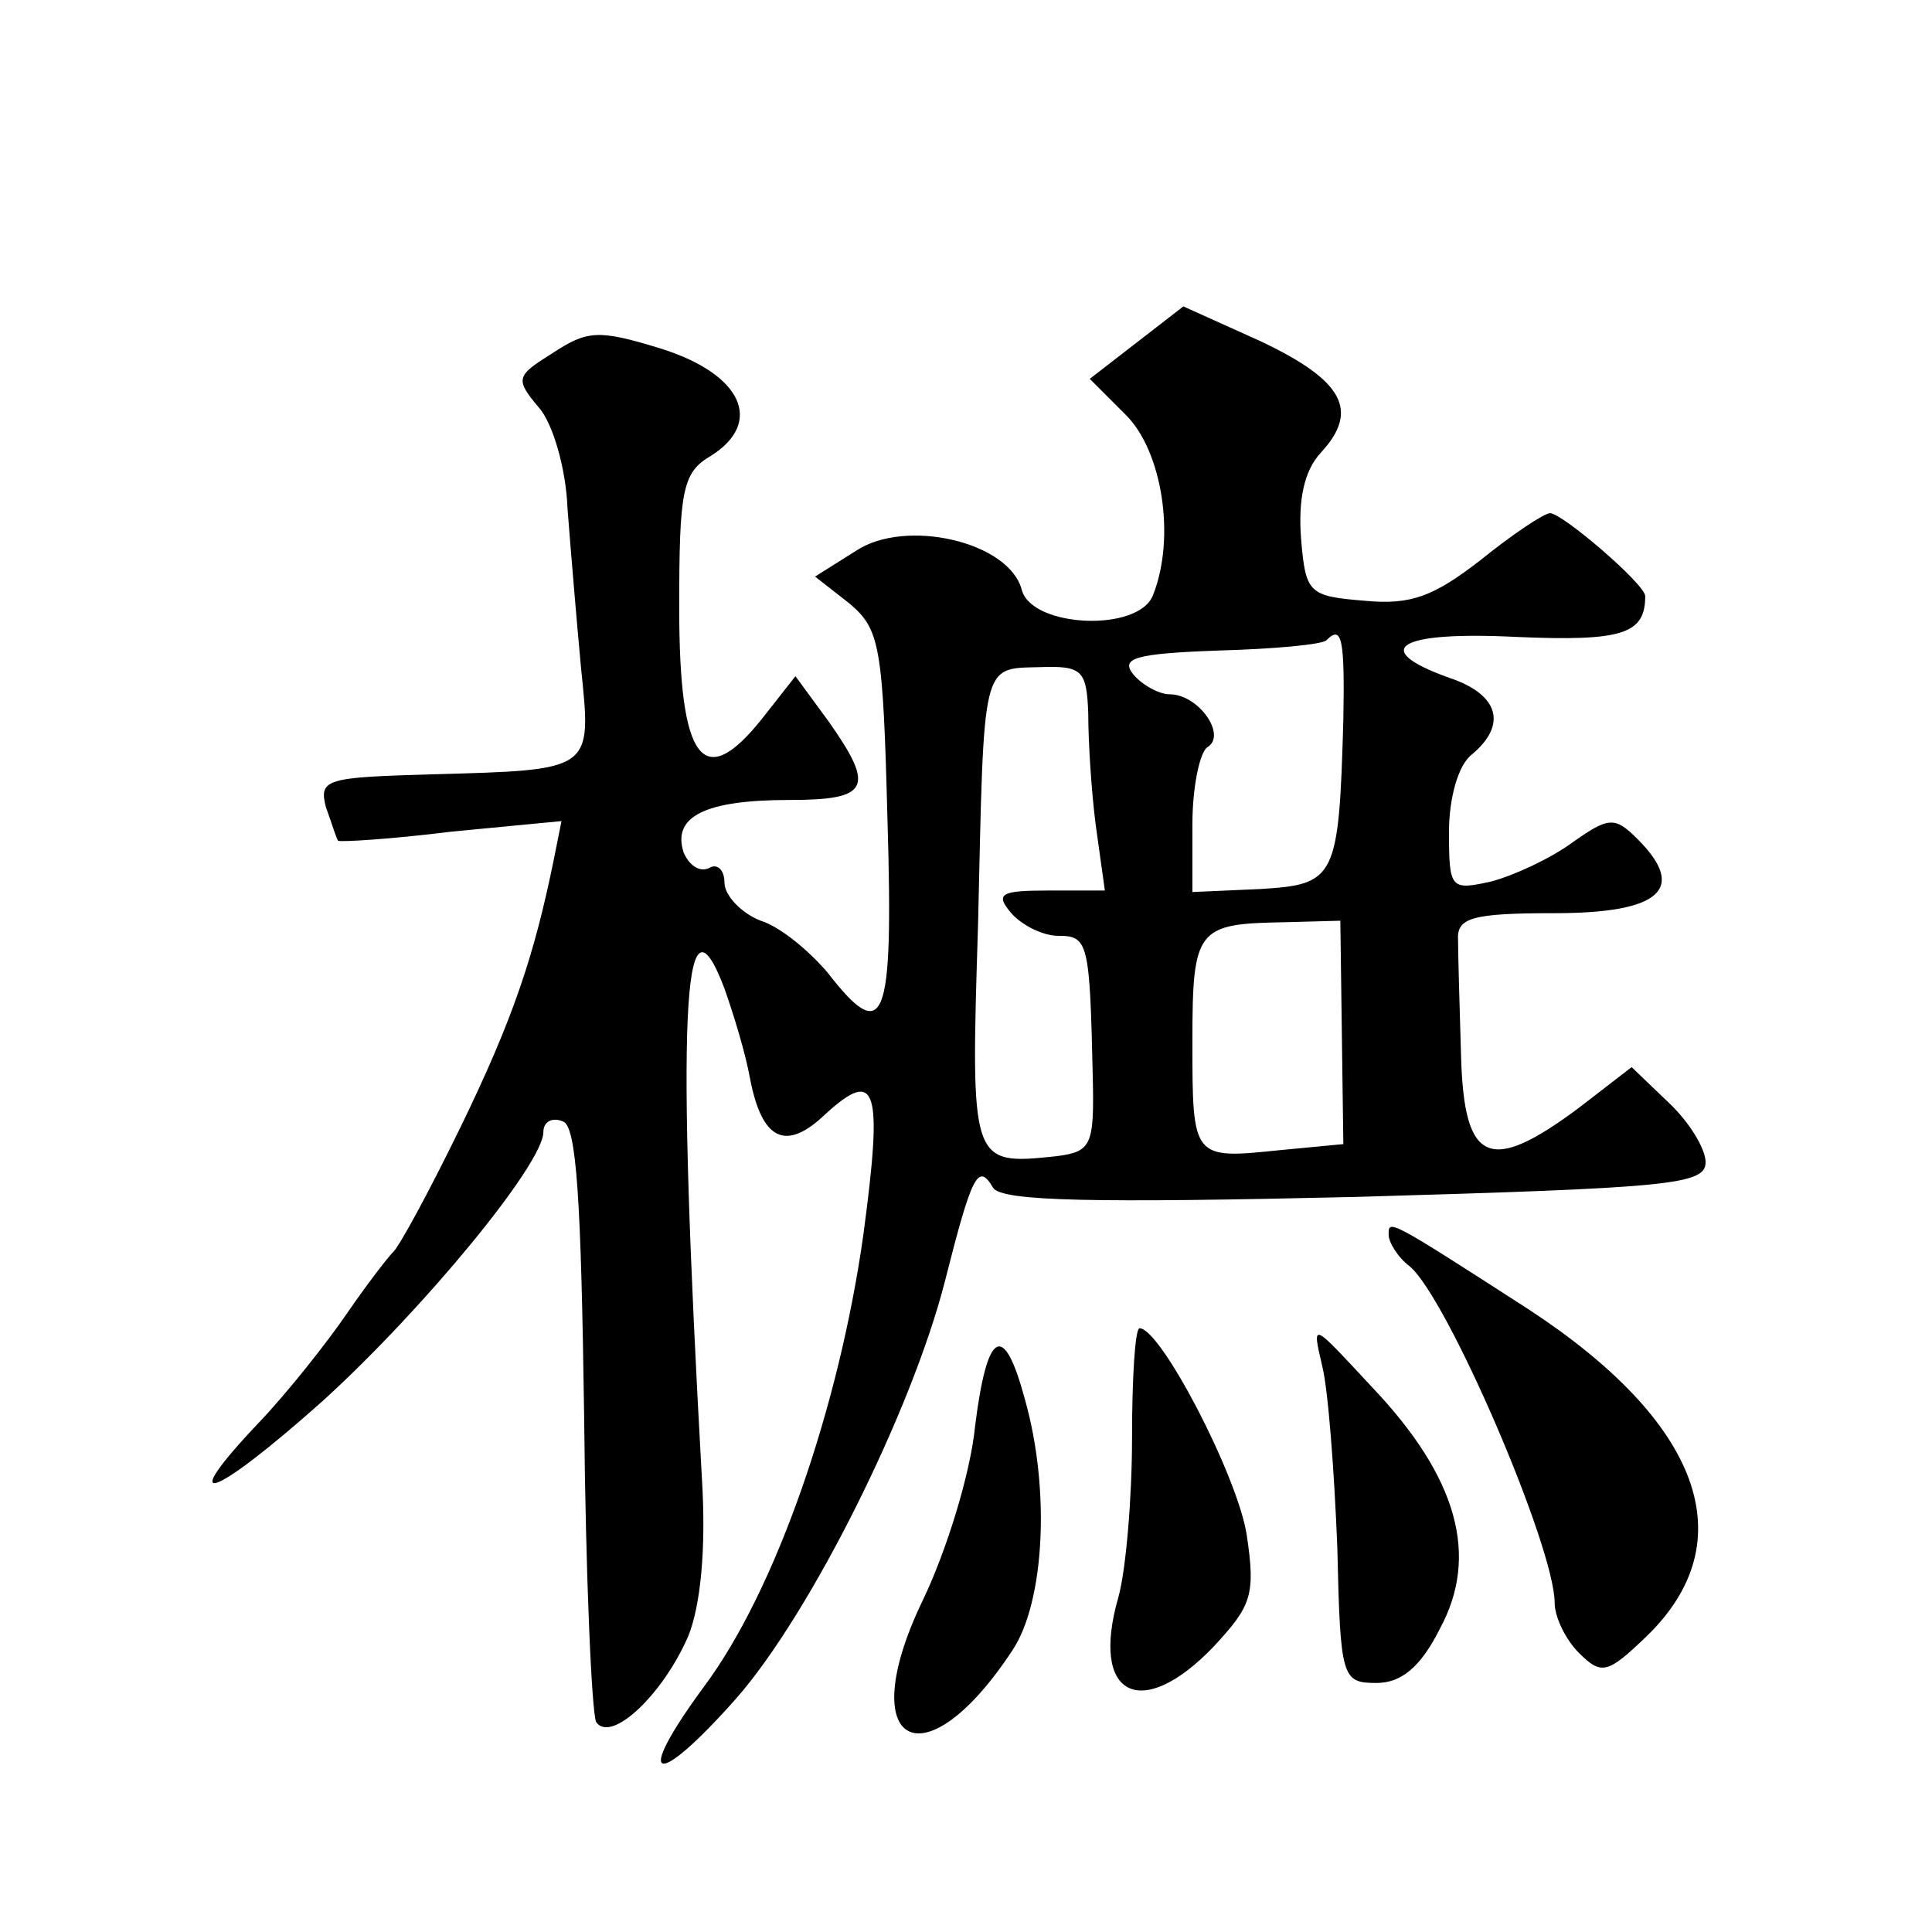 <?xml version="1.0" standalone="no"?>
<!DOCTYPE svg PUBLIC "-//W3C//DTD SVG 20010904//EN"
 "http://www.w3.org/TR/2001/REC-SVG-20010904/DTD/svg10.dtd">
<svg version="1.0" xmlns="http://www.w3.org/2000/svg"
 width="128pt" height="128pt" viewBox="0 0 128 128"
 preserveAspectRatio="xMidYMid meet">
<g transform="translate(0,128) scale(0.1,-0.1)"
fill="#0" stroke="none">
<path d="M753 1053 l-31 -24 24 -24 c24 -24 33 -81 18 -119 -9 -25 -80 -22 -87
3 -8 32 -77 48 -110 26 l-27 -17 23 -18 c20 -17 22 -28 25 -144 4 -135 -2 -149
-40 -100 -12 14 -31 30 -44 34 -13 5 -24 17 -24 25 0 9 -5 13 -10 10 -6 -3 -13
1 -17 10 -8 24 14 35 70 35 53 0 57 8 26 52 l-22 30 -22 -28 c-39 -49 -55 -29 -55
73 0 78 2 90 21 101 35 22 21 54 -33 71 -42 13 -49 12 -72 -3 -24 -15 -25 -17 -9
-36 9 -10 18 -40 19 -67 2 -26 6 -74 9 -106 7 -68 8 -67 -98 -70 -71 -2 -76 -3
-71 -22 4 -11 7 -21 8 -22 1 -1 35 1 75 6 l73 7 -5 -25 c-13 -64 -27 -106 -62 -178
-21 -43 -41 -80 -45 -83 -3 -3 -17 -21 -30 -40 -13 -19 -39 -52 -58 -72 -57 -60
-32 -52 42 14 67 61 146 157 146 178 0 7 6 10 13 7 9 -3 12 -52 14 -195 1 -106
5 -197 8 -203 10 -14 44 18 61 57 8 20 12 57 9 105 -17 305 -13 398 15 324 6 -17
14 -43 17 -60 8 -41 24 -48 50 -23 34 31 38 17 25 -80 -16 -114 -58 -236 -106 -300
-47 -64 -32 -68 22 -7 49 56 116 190 138 276 18 71 22 79 32 62 6 -9 68 -10 240
-6 208 6 232 8 232 23 0 9 -11 27 -25 40 l-24 23 -35 -27 c-59 -44 -76 -37 -78
34 -1 33 -2 68 -2 77 -1 15 9 18 64 18 70 0 88 16 55 49 -15 15 -19 15 -43 -2 -15
-11 -39 -22 -54 -26 -27 -6 -28 -5 -28 33 0 22 6 44 15 51 24 20 18 40 -15 51 -53
19 -34 31 45 27 70 -3 85 2 85 27 0 8 -55 55 -63 55 -4 0 -25 -14 -46 -31 -31 -24
-46 -30 -77 -27 -37 3 -39 5 -42 41 -2 26 2 45 13 57 26 28 15 48 -40 74 l-51 23
-31 -24z m137 -250 c-3 -105 -5 -109 -55 -112 l-45 -2 0 45 c0 25 5 48 10 51 13
8 -6 35 -25 35 -7 0 -18 6 -24 13 -9 11 1 14 56 16 37 1 70 4 72 7 10 10 12 1 11
-53z m-169 4 c0 -18 2 -51 5 -74 l6 -43 -37 0 c-32 0 -36 -2 -25 -15 7 -8 21 -15
31 -15 20 0 21 -4 23 -94 1 -45 -1 -49 -24 -52 -57 -6 -57 -6 -52 154 4 175 2 169
41 170 28 1 31 -2 32 -31z m168 -211 l1 -74 -42 -4 c-58 -6 -58 -6 -58 72 0 75
3 78 61 79 l37 1 1 -74z M920 462 c0 -5 6 -15 14 -21 25 -21 96 -186 96 -223 0
-9 7 -24 16 -33 15 -15 19 -14 45 11 65 63 36 142 -79 217 -93 60 -92 59 -92 49z
M750 327 c0 -39 -4 -87 -9 -105 -19 -66 15 -83 63 -33 25 27 28 34 22 74 -6 39
-57 137 -71 137 -3 0 -5 -33 -5 -73z M876 375 c4 -16 8 -70 10 -120 2 -87 3 -90
26 -90 16 0 29 10 42 36 26 48 12 100 -45 160 -40 43 -40 44 -33 14z M646 335 c-3
-31 -19 -83 -35 -116 -46 -96 1 -122 60 -32 21 32 25 106 8 166 -14 52 -25 46 -33
-18z"/>
</g>
</svg>
